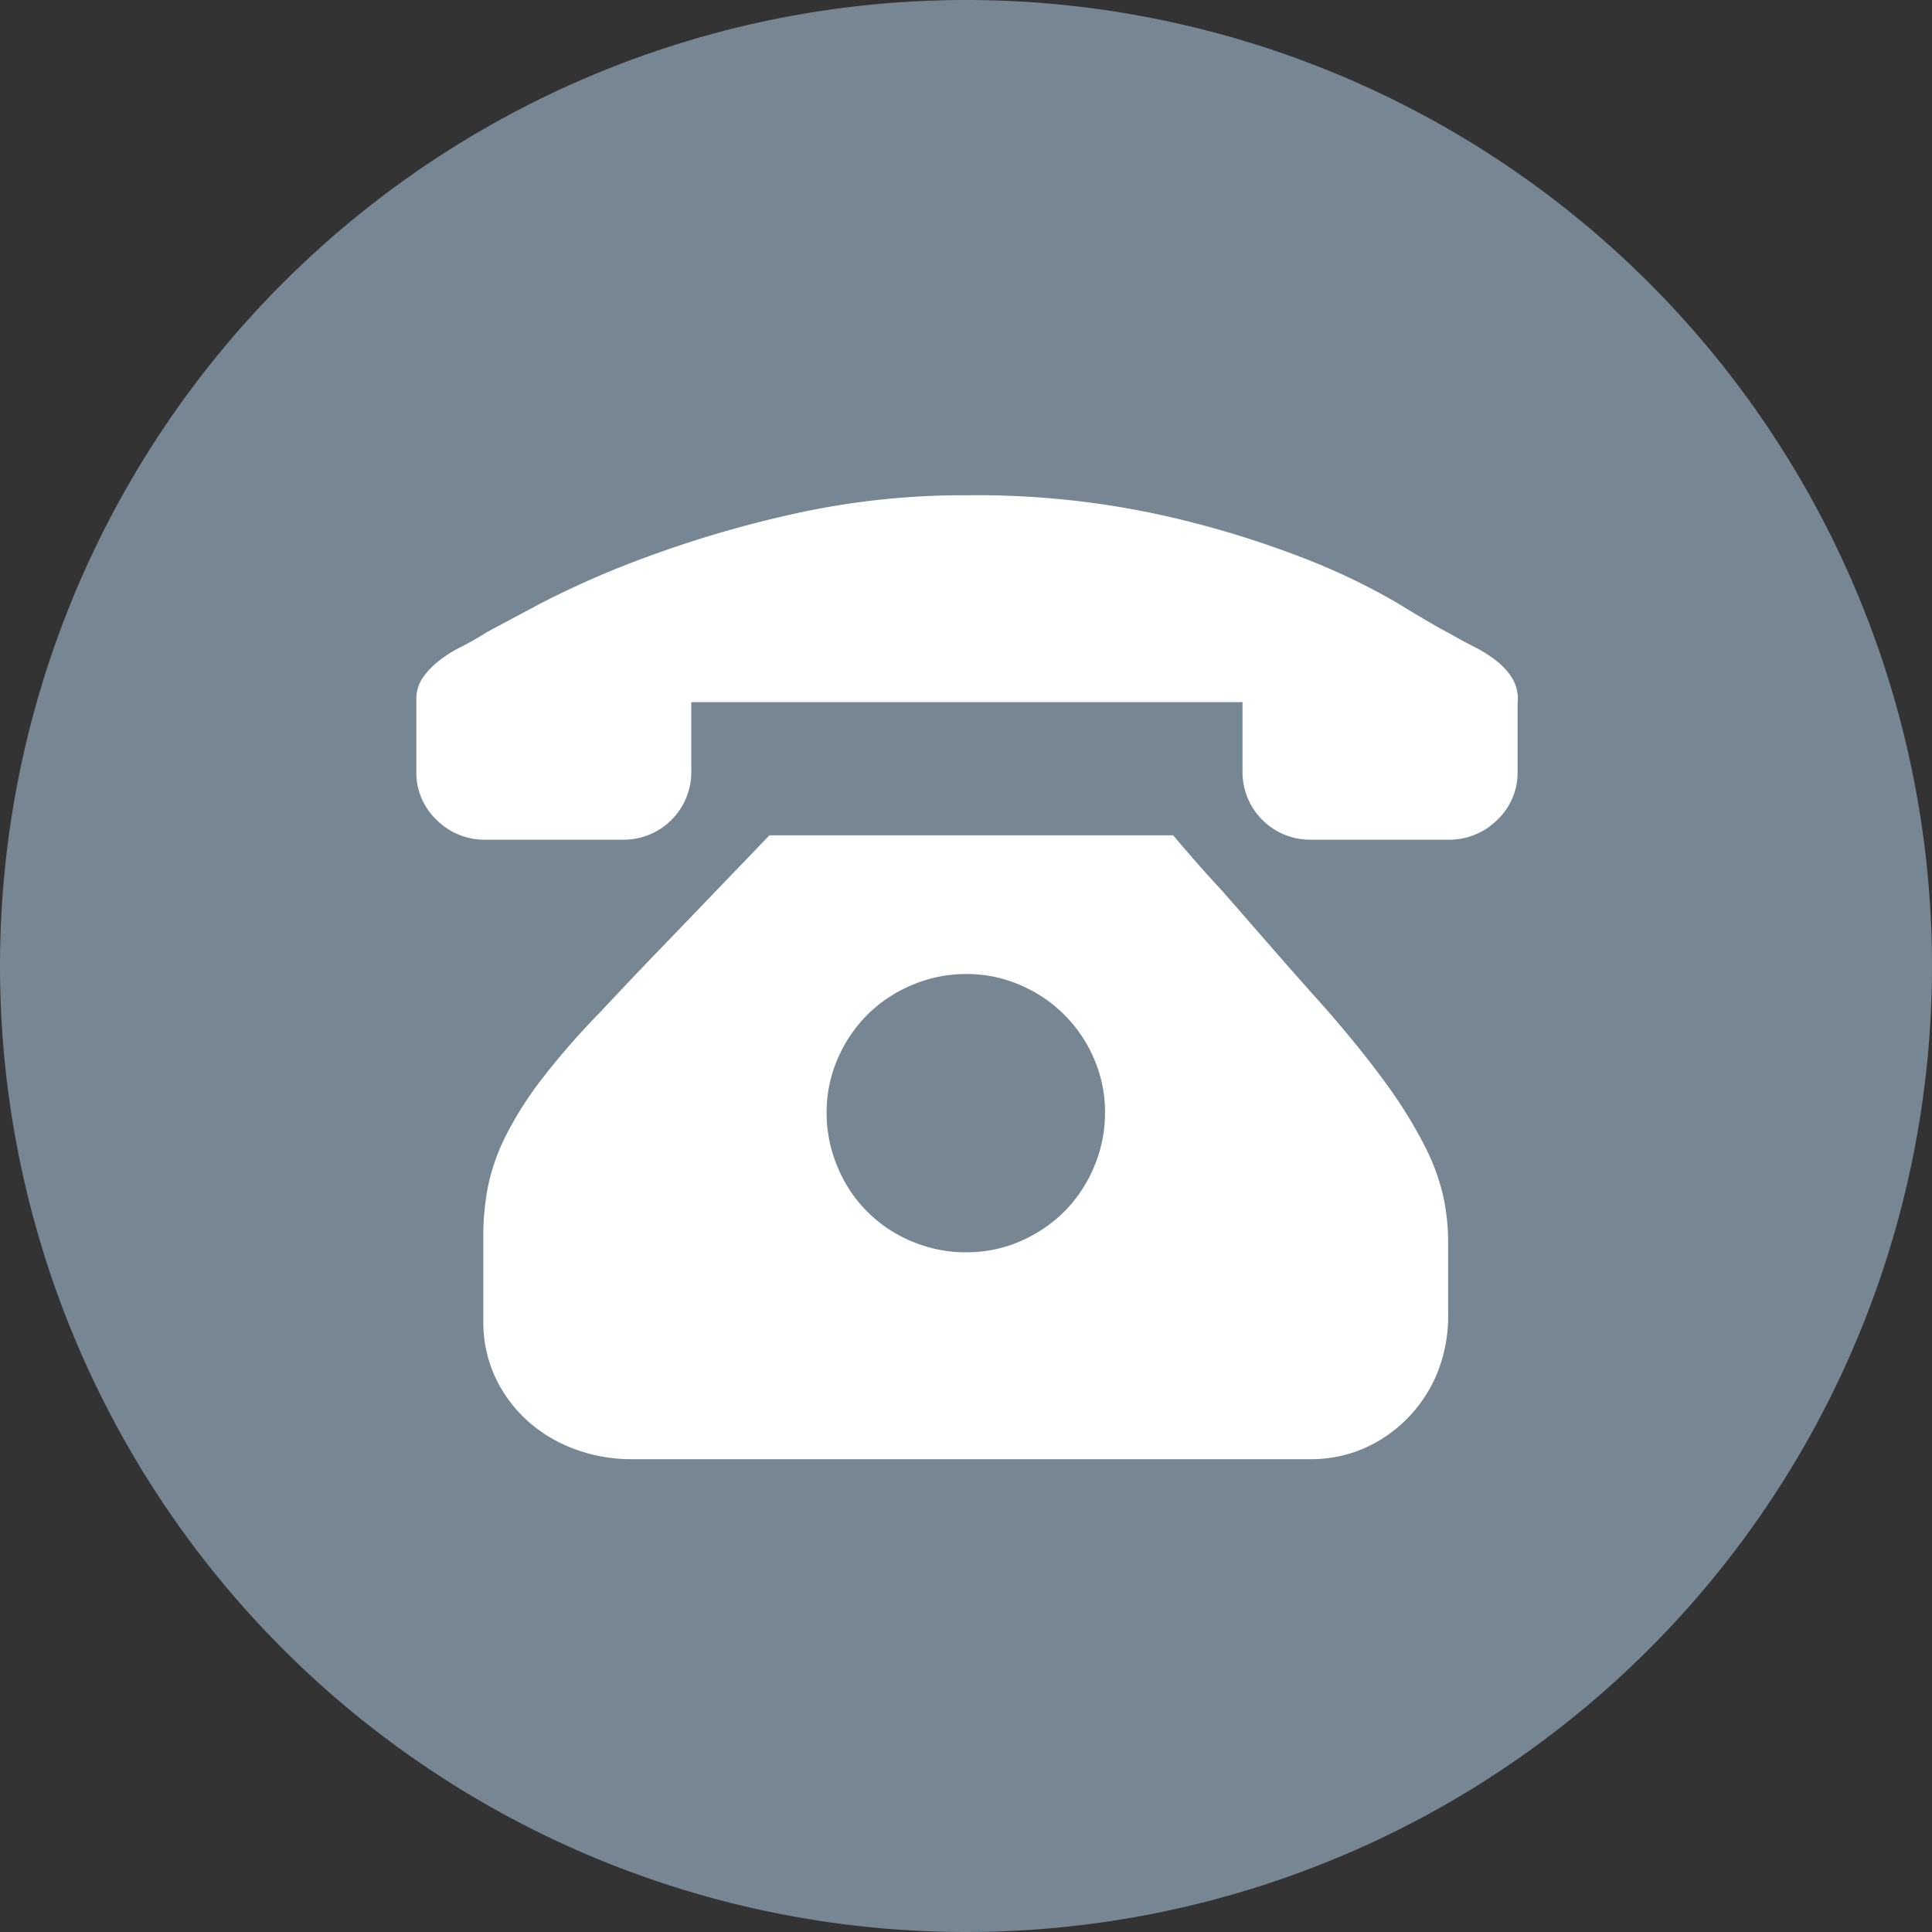 <svg xmlns="http://www.w3.org/2000/svg" width="70" height="70" viewBox="0 0 70 70">
  <rect x="0" y="0" width="70" height="70" fill="#333333" stroke="none"/>
  <g id="商务通" transform="translate(-1843 -2909)">
    <path id="路径_2084" data-name="路径 2084" d="M35,0A35,35,0,1,1,0,35,35,35,0,0,1,35,0Z" transform="translate(1843 2909)" fill="#768692"/>
    <path id="电话" d="M27.422,82.974q.837,1,1.794,2.033.8.917,1.774,2.033T33,89.312q1.316,1.515,2.173,2.711a16.525,16.525,0,0,1,1.355,2.193,7.832,7.832,0,0,1,.678,1.834,7.97,7.97,0,0,1,.179,1.674v2.591a5.549,5.549,0,0,1-.4,2.153,5.067,5.067,0,0,1-1.1,1.654A4.97,4.97,0,0,1,34.3,105.2a4.818,4.818,0,0,1-1.894.379H7.809a5.906,5.906,0,0,1-2.053-.359A5.284,5.284,0,0,1,4.042,104.2a4.943,4.943,0,0,1-1.176-1.575,4.745,4.745,0,0,1-.439-2.073v-3.07a9.132,9.132,0,0,1,.179-1.834,7.473,7.473,0,0,1,.658-1.834,13.082,13.082,0,0,1,1.316-2.053,27.615,27.615,0,0,1,2.113-2.412Q7.73,88.236,8.826,87.1T10.8,85.047q1.036-1.076,1.993-2.073h14.63ZM19.928,98.082a4.846,4.846,0,0,0,1.953-.4,5.113,5.113,0,0,0,1.595-1.076,5.054,5.054,0,0,0,1.076-1.614,4.988,4.988,0,0,0,.4-1.973,4.846,4.846,0,0,0-.4-1.953A5.05,5.05,0,0,0,21.881,88.4a4.846,4.846,0,0,0-1.953-.4,4.988,4.988,0,0,0-1.973.4,5.054,5.054,0,0,0-1.614,1.076,5.113,5.113,0,0,0-1.076,1.595,4.846,4.846,0,0,0-.4,1.953,4.988,4.988,0,0,0,.4,1.973,4.947,4.947,0,0,0,2.691,2.691A4.988,4.988,0,0,0,19.928,98.082ZM39.9,78.15v2.511a2.354,2.354,0,0,1-.737,1.754,2.453,2.453,0,0,1-1.774.718H32.405a2.45,2.45,0,0,1-2.472-2.472V78.15H9.962v2.511A2.45,2.45,0,0,1,7.49,83.133H2.507a2.453,2.453,0,0,1-1.774-.718A2.354,2.354,0,0,1,0,80.662V78.071a1.381,1.381,0,0,1,.239-.817,2.914,2.914,0,0,1,.6-.618,4.765,4.765,0,0,1,.8-.5,9.786,9.786,0,0,0,.877-.5q.439-.239,1.973-1.056a33.367,33.367,0,0,1,3.867-1.694,41.114,41.114,0,0,1,5.3-1.555,28.344,28.344,0,0,1,6.318-.678,31.261,31.261,0,0,1,6.837.678,35.372,35.372,0,0,1,5.222,1.555,23.641,23.641,0,0,1,3.548,1.694q1.335.817,1.814,1.056.478.279.917.5a4.765,4.765,0,0,1,.8.5,2.524,2.524,0,0,1,.578.618,1.472,1.472,0,0,1,.219.817v.08Z" transform="translate(1858.085 2856.291)" fill="#fff"/>
  </g>
</svg>
